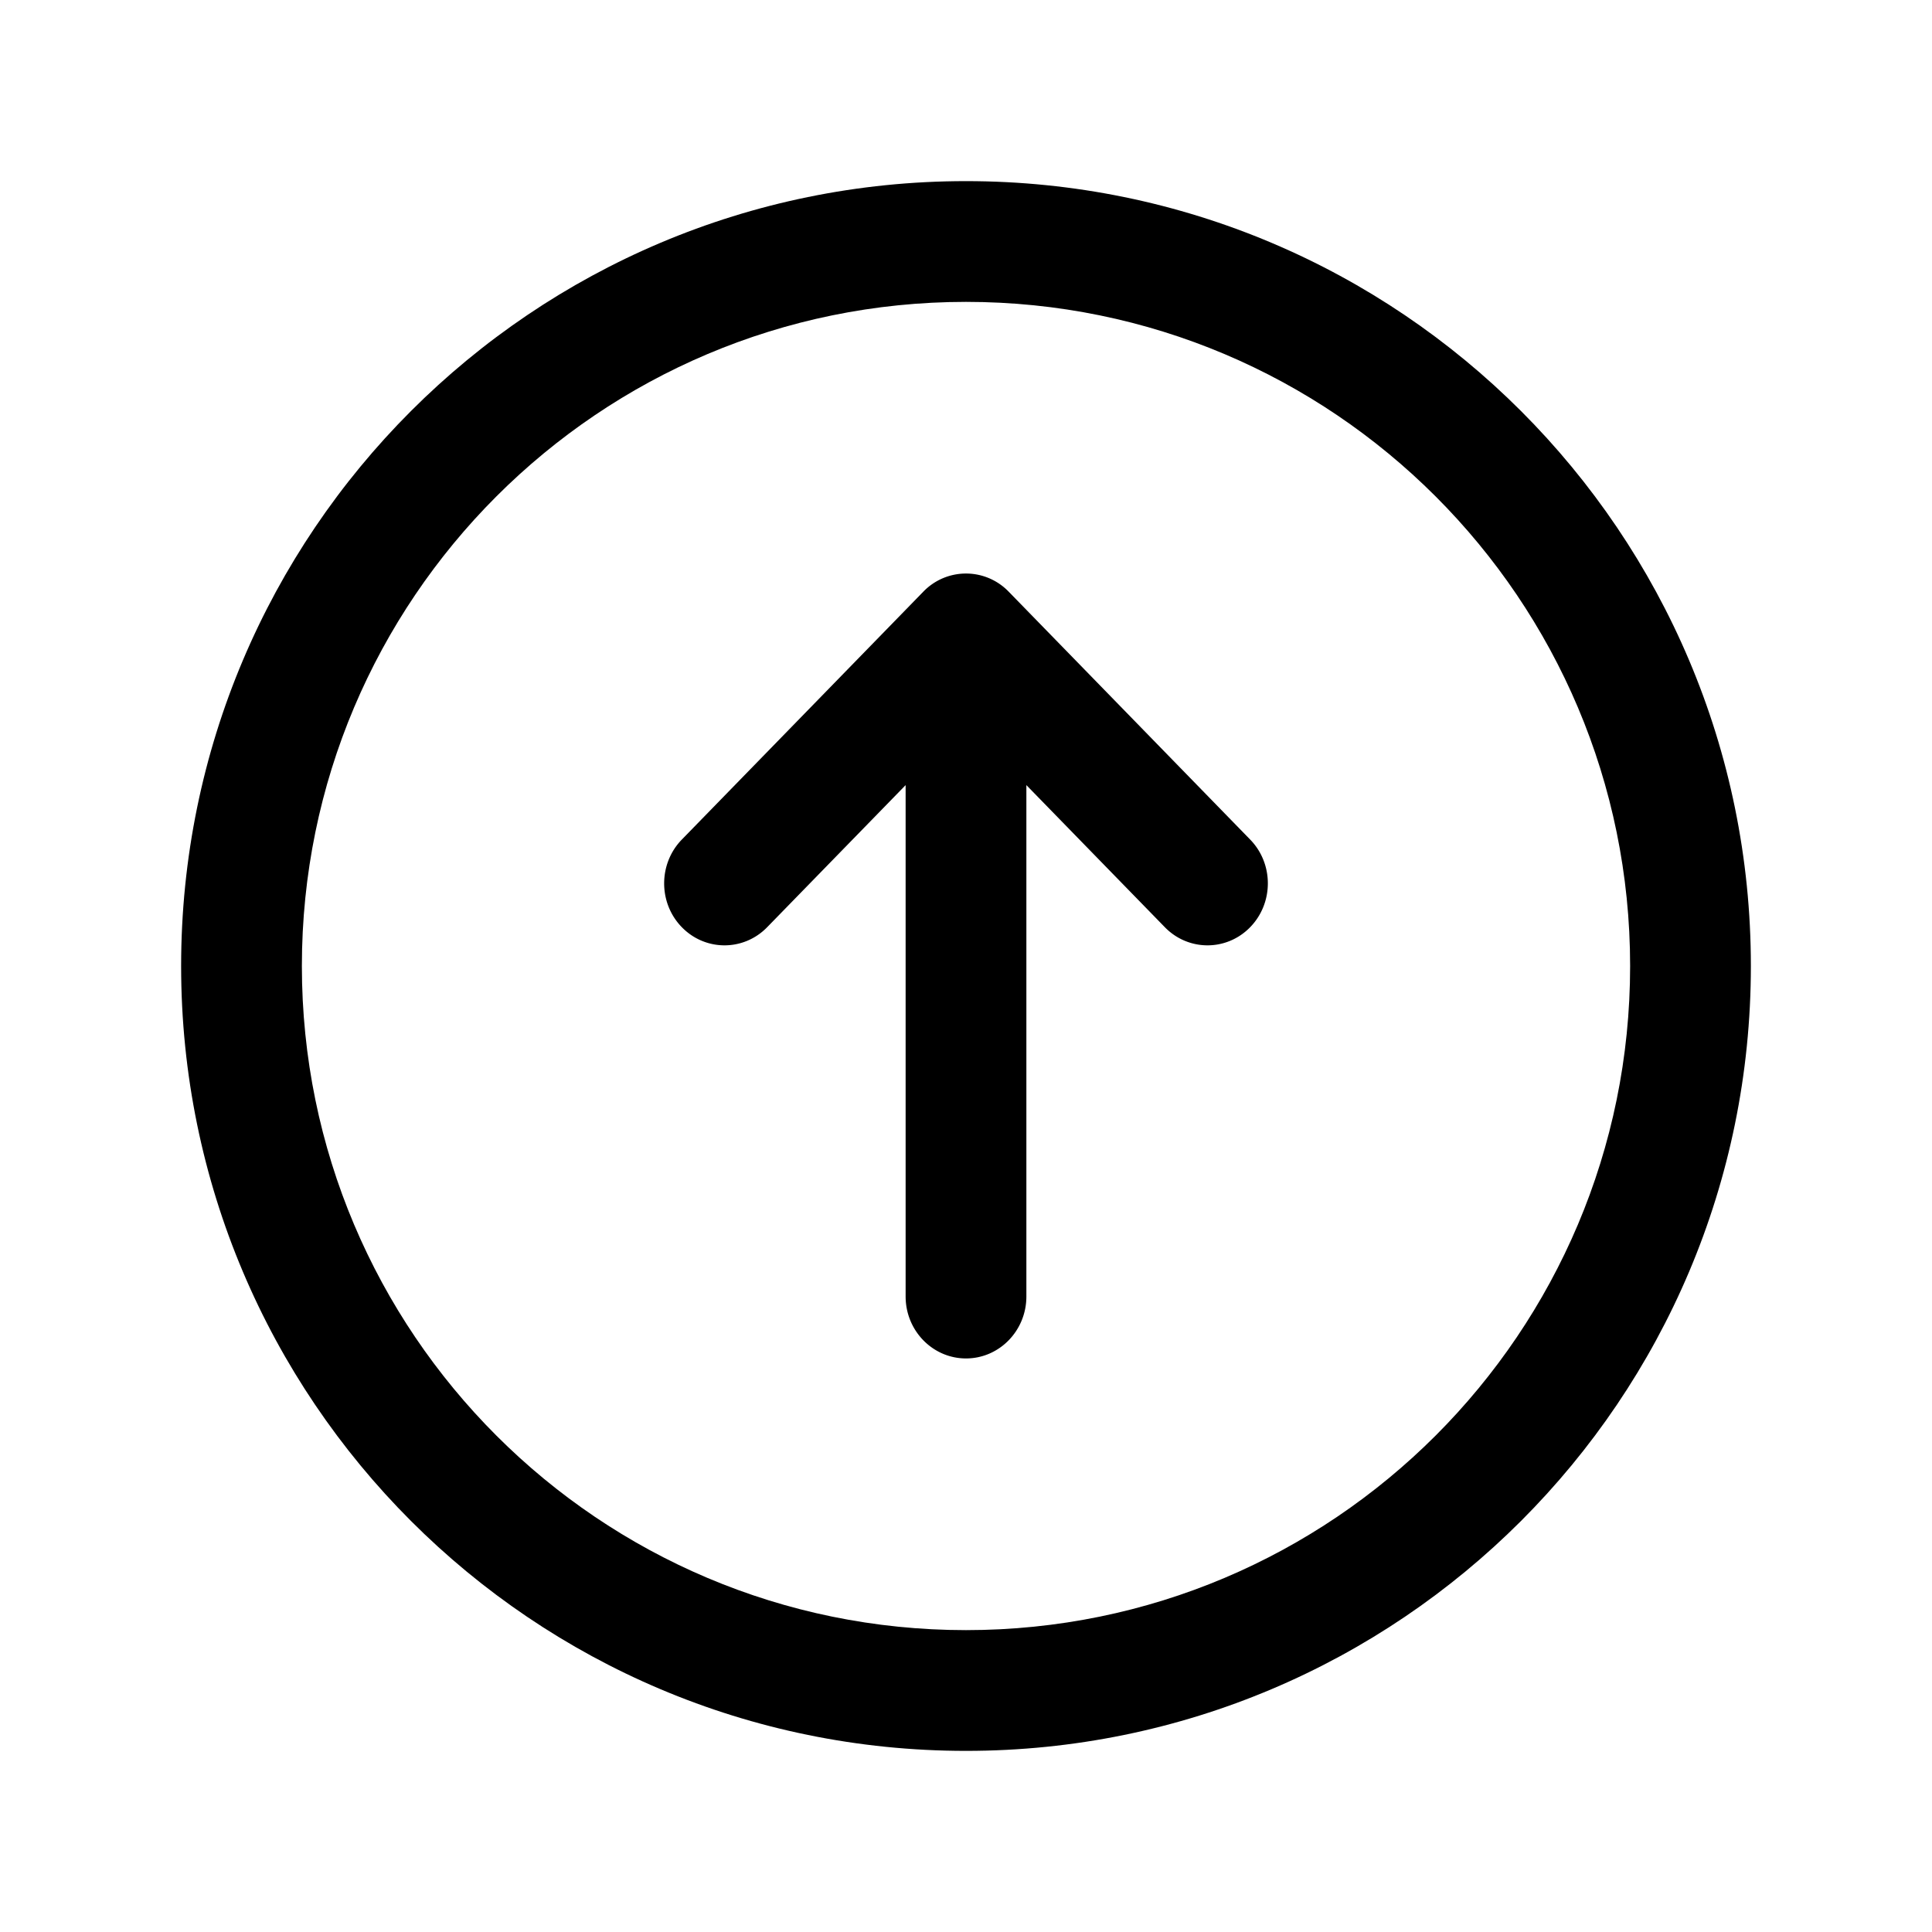 <svg xmlns="http://www.w3.org/2000/svg" width="32" height="32" fill="none" class="persona-icon"><path fill="currentColor" d="M16 29C8.82 29 3 23.18 3 16S8.82 3 16 3s13 5.82 13 13-5.82 13-13 13ZM5 16c0 6.075 4.925 11 11 11s11-4.925 11-11S22.075 5 16 5 5 9.925 5 16Z"/><path fill="currentColor" d="M11.293 15.357c-.39-.4-.39-1.05 0-1.451l4-4.106a.982.982 0 0 1 1.414 0l4 4.106c.39.4.39 1.05 0 1.451s-1.024.401-1.414 0L17 13.004v8.47c0 .566-.448 1.026-1 1.026s-1-.46-1-1.026v-8.47l-2.293 2.353c-.39.401-1.024.401-1.414 0Z"/></svg>